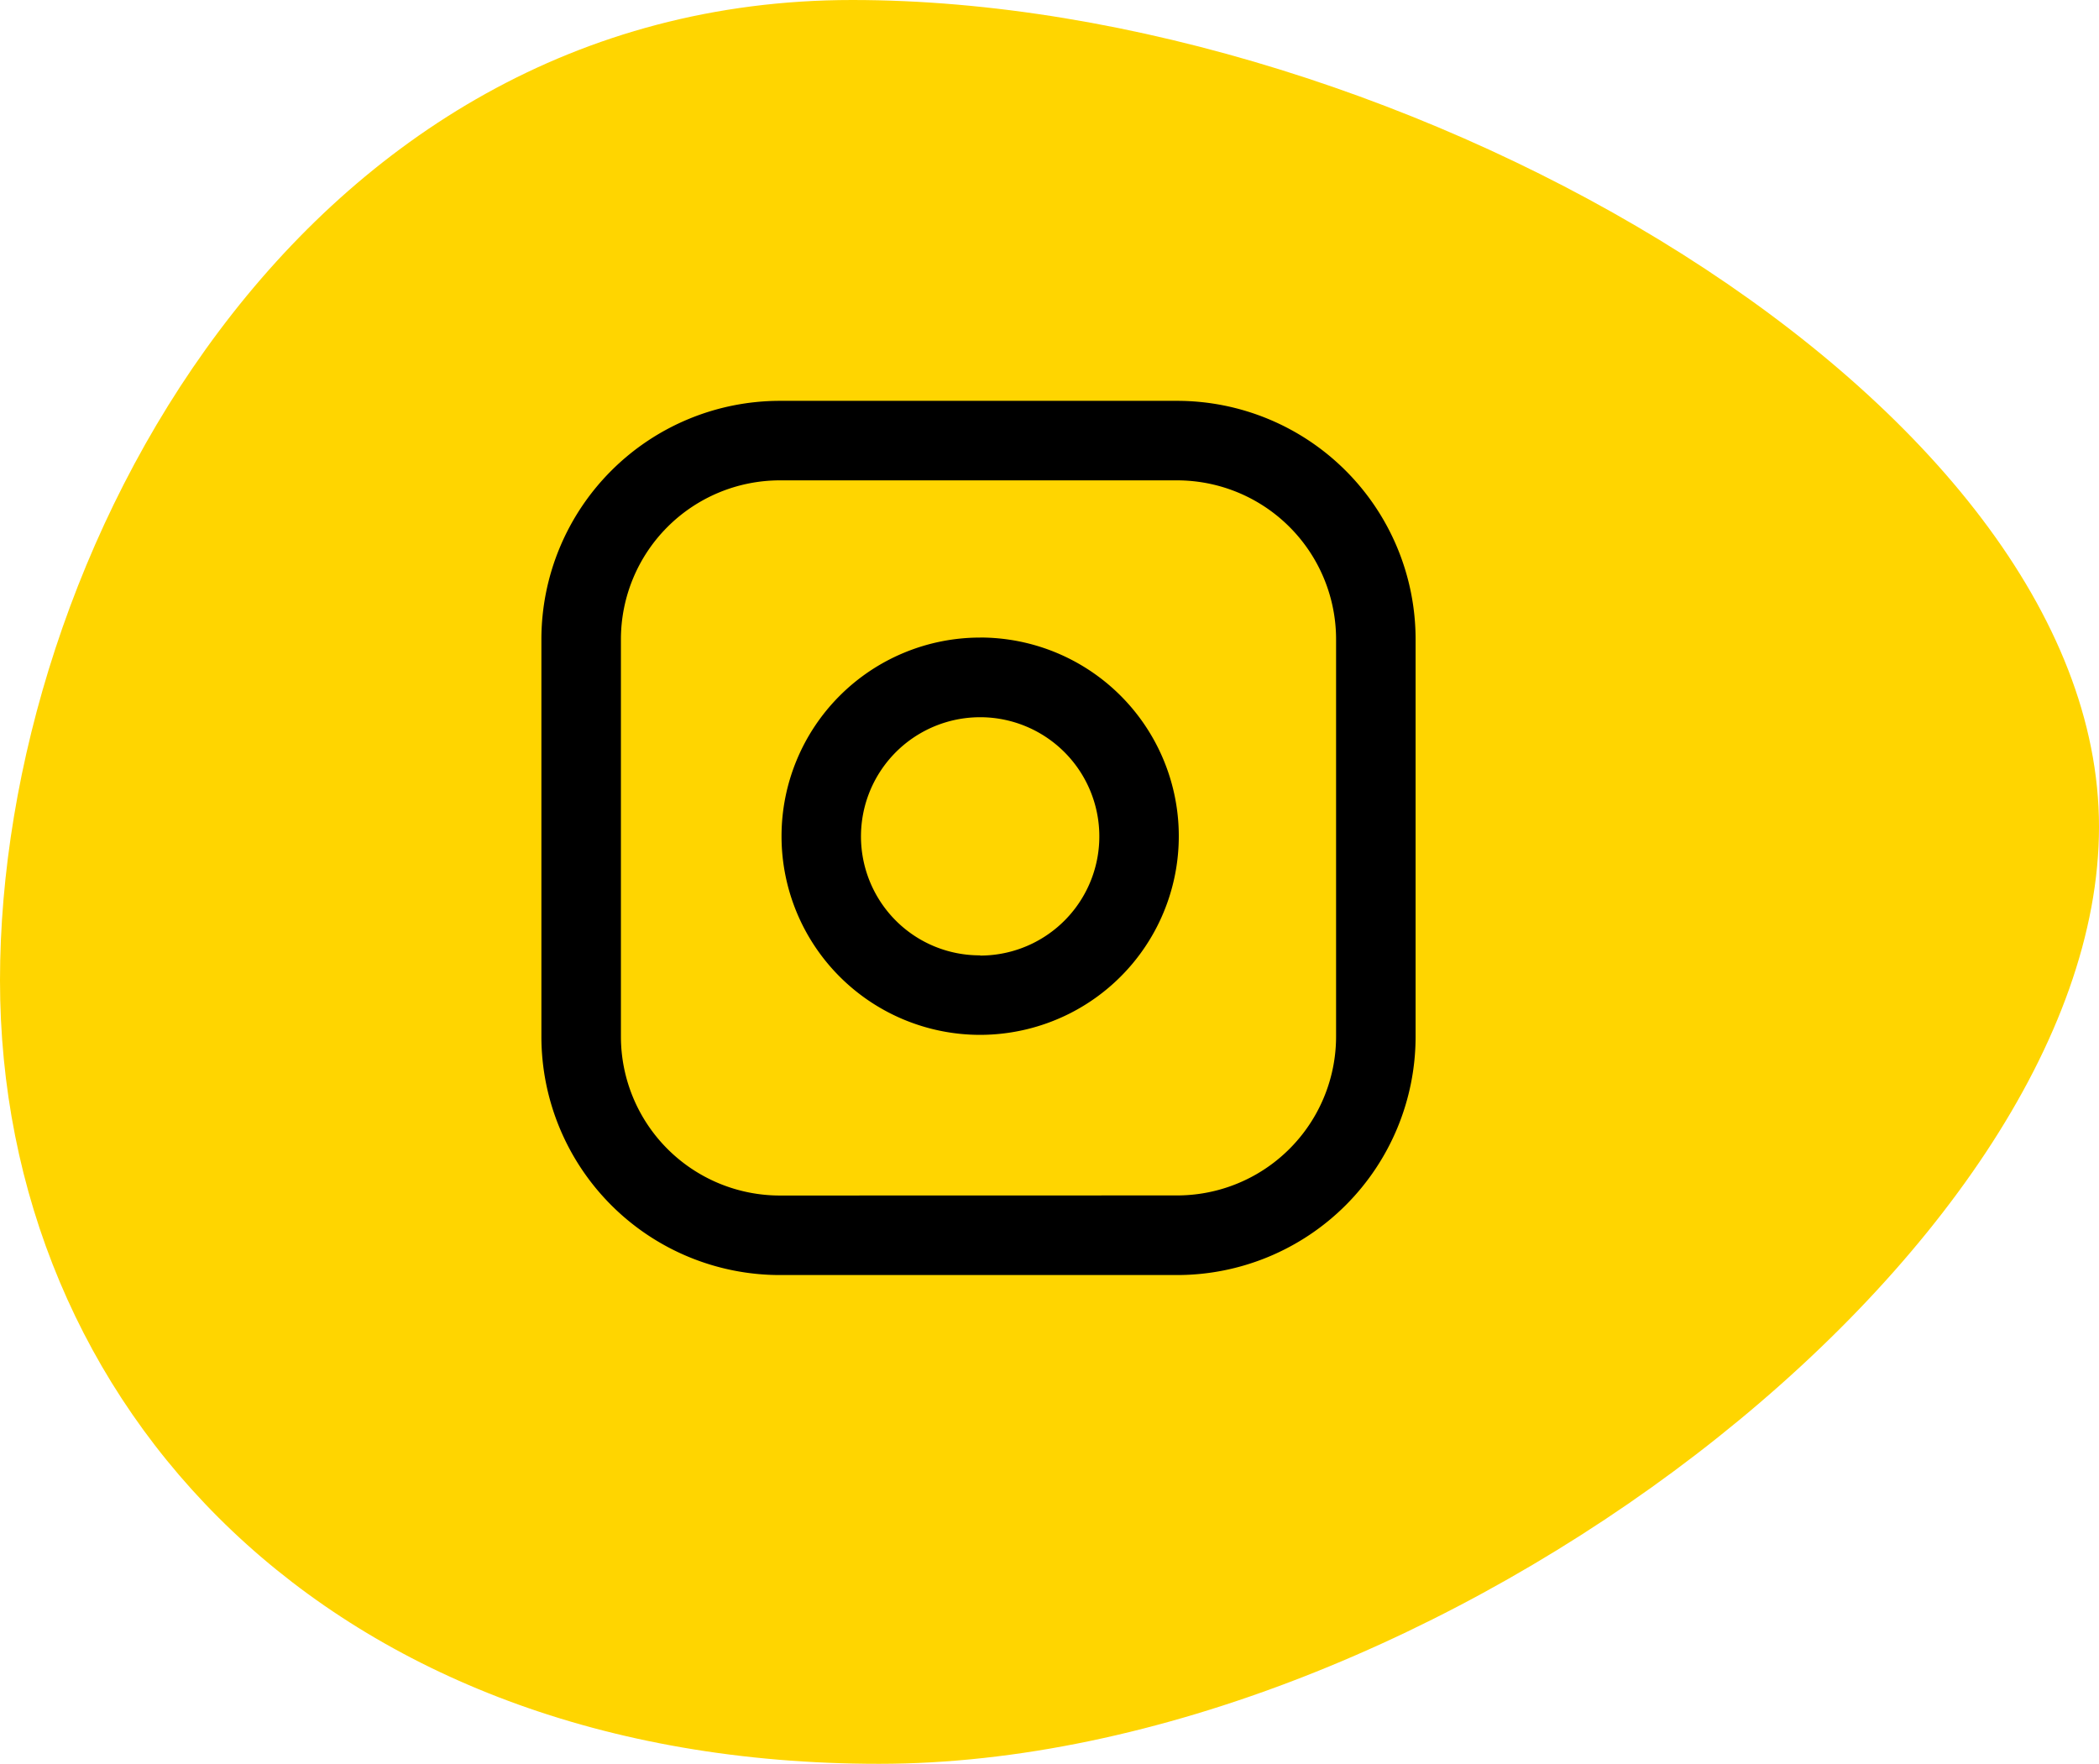 <svg id="Groupe_801" data-name="Groupe 801" xmlns="http://www.w3.org/2000/svg" width="44.876" height="37.71" viewBox="0 0 44.876 37.71">
  <path id="Tracé_107" data-name="Tracé 107" d="M0,20.96c0,9.066,6.985,16.75,18.795,16.75S44.876,26.743,44.876,17.677,30.029,0,18.219,0,0,11.895,0,20.96" transform="translate(0)" fill="#ffd500"/>
  <g id="Icon_feather-instagram" data-name="Icon feather-instagram" transform="translate(10.726 7.721)">
    <path id="Tracé_286" data-name="Tracé 286" d="M6.6,1.5H15.09a5.1,5.1,0,0,1,5.1,5.1V15.09a5.1,5.1,0,0,1-5.1,5.1H6.6a5.1,5.1,0,0,1-5.1-5.1V6.6A5.1,5.1,0,0,1,6.6,1.5ZM15.09,18.488a3.4,3.4,0,0,0,3.4-3.4V6.6a3.4,3.4,0,0,0-3.4-3.4H6.6A3.4,3.4,0,0,0,3.2,6.6V15.09a3.4,3.4,0,0,0,3.4,3.4Z" transform="translate(-0.651 -0.651)"/>
    <path id="Tracé_287" data-name="Tracé 287" d="M14.809,10.435a4.269,4.269,0,0,1,.624.046,4.247,4.247,0,0,1,1.286,7.995,4.266,4.266,0,0,1-1.908.454,4.247,4.247,0,0,1,0-8.494Zm0,6.8a2.548,2.548,0,1,0-1.8-.746A2.533,2.533,0,0,0,14.812,17.23Z" transform="translate(-4.581 -4.526)"/>
    <path id="Tracé_288" data-name="Tracé 288"/>
  </g>
</svg>
